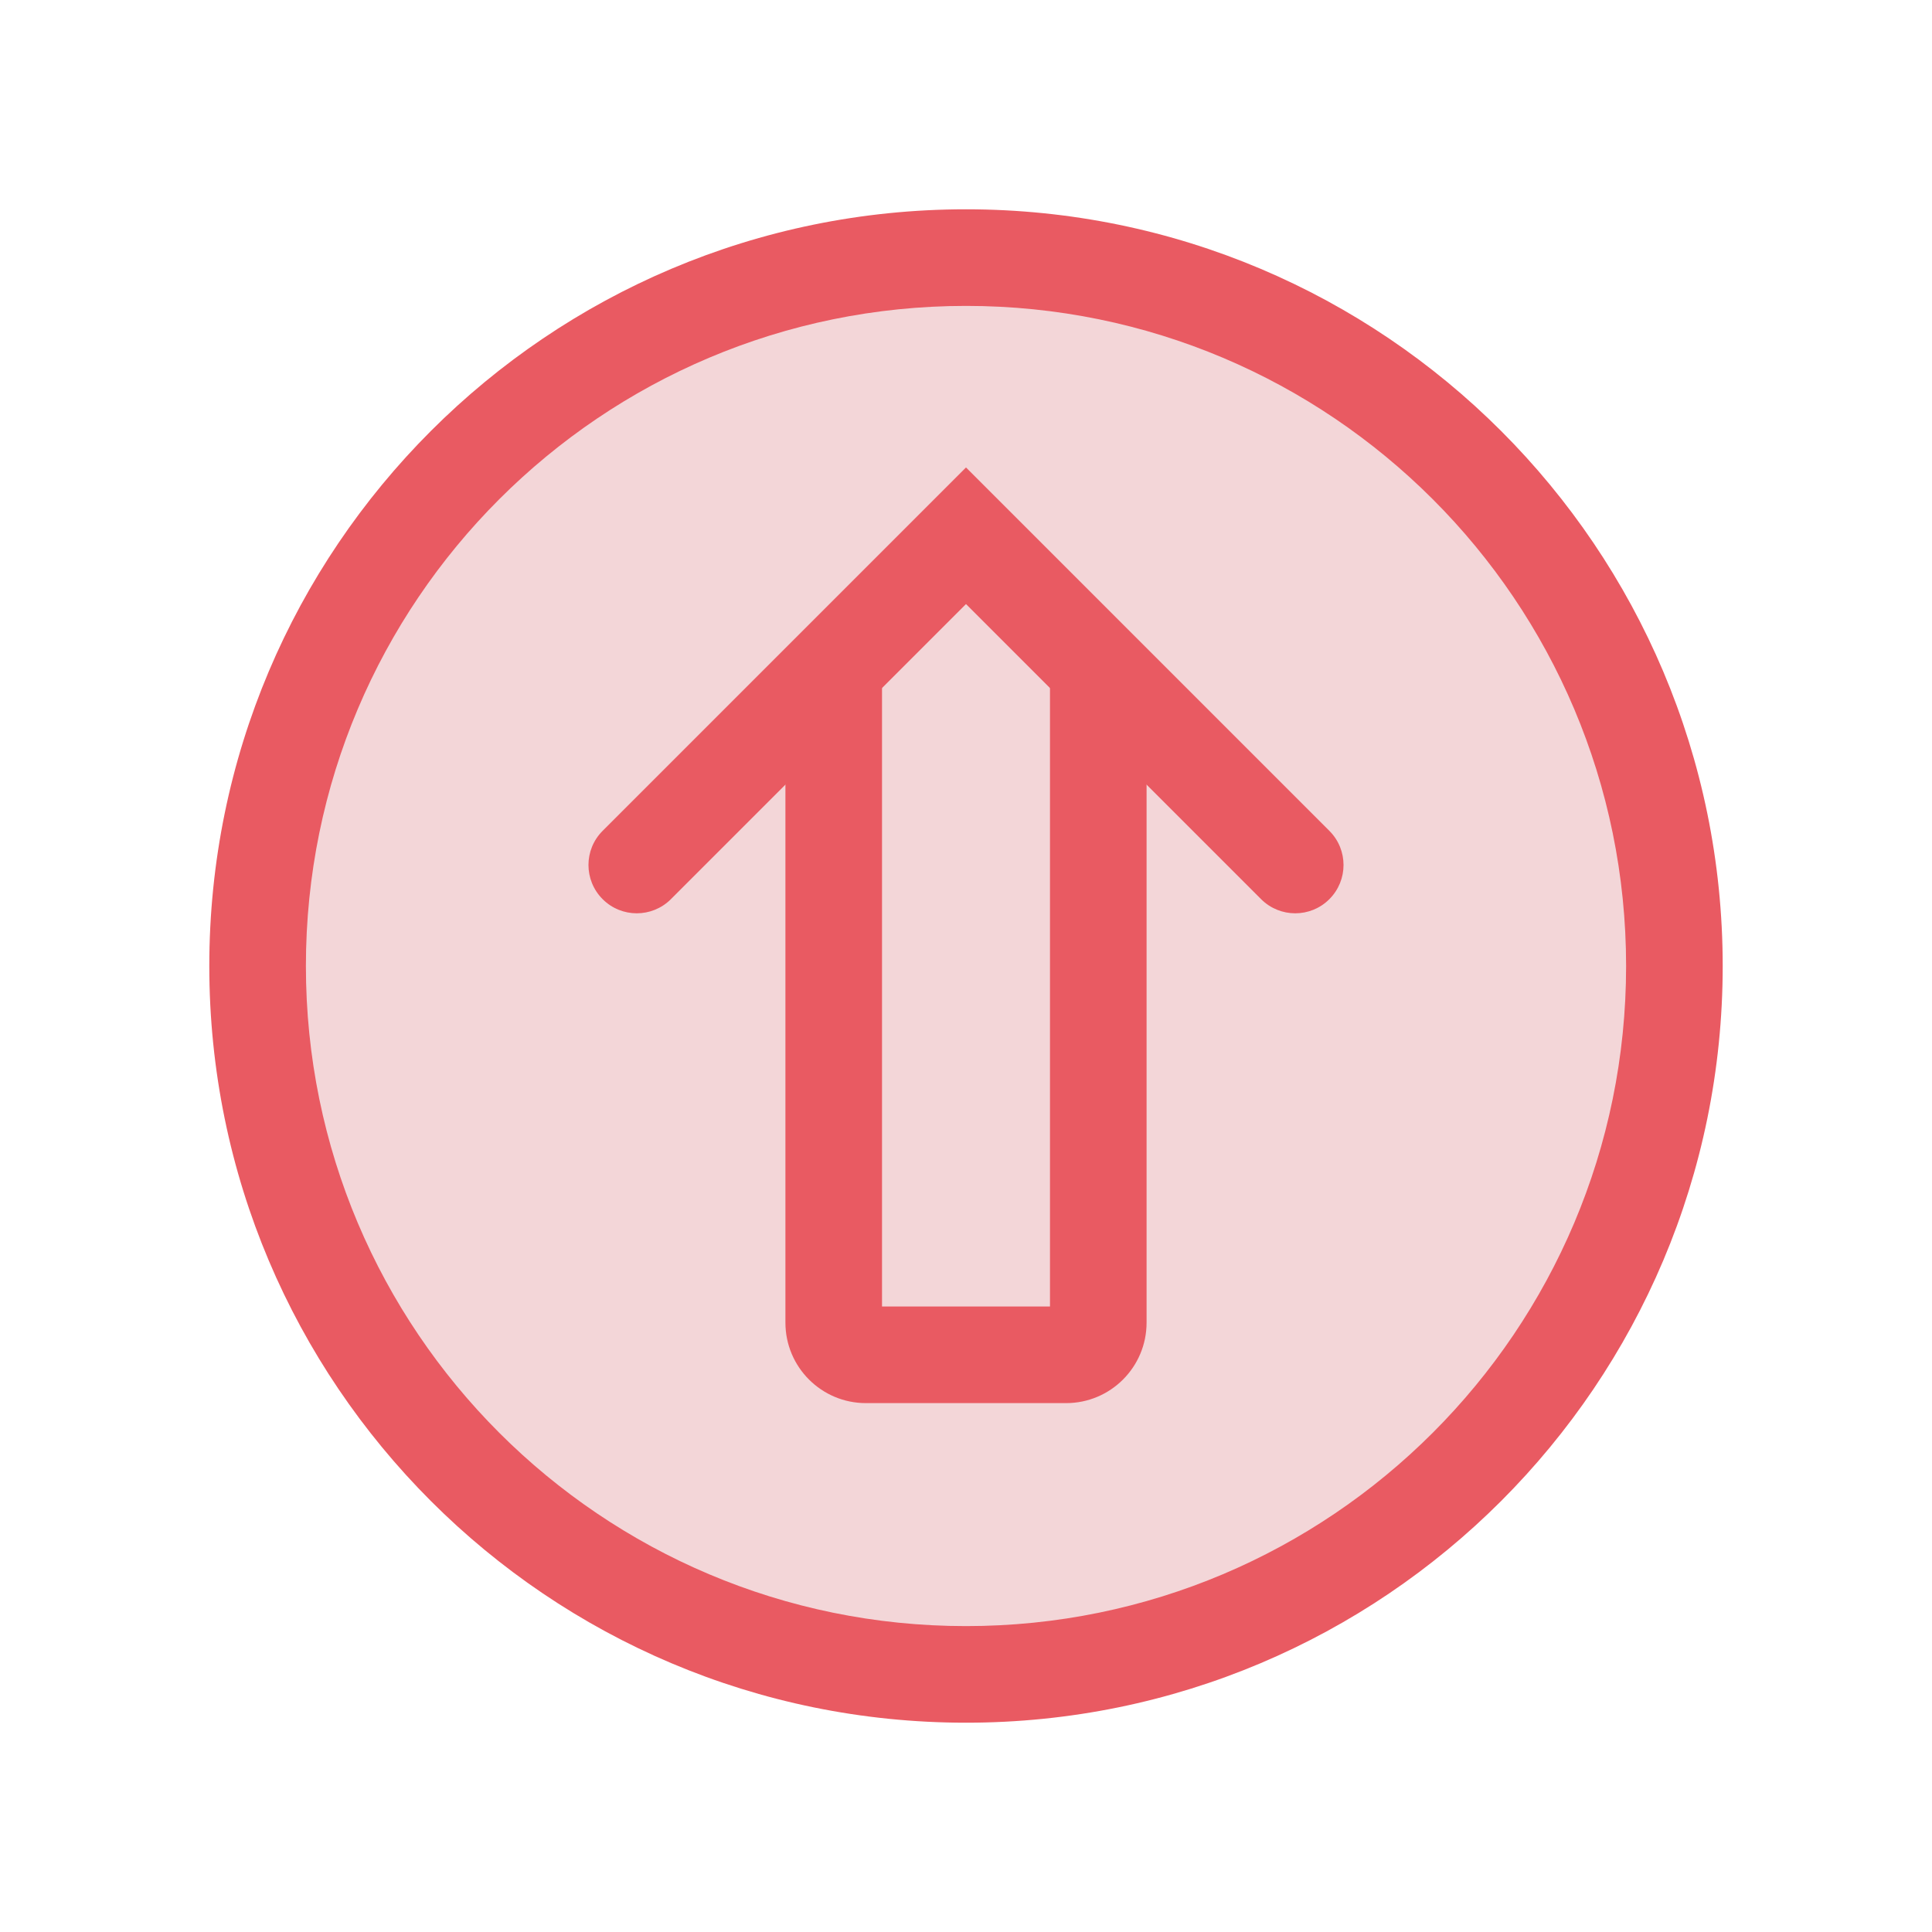 <?xml version="1.0" encoding="UTF-8"?>
<svg xmlns="http://www.w3.org/2000/svg" width="60" height="60" viewBox="0 0 60 60" fill="none">
  <path d="M52 30C52 42.15 42.15 52 30 52C17.85 52 8 42.15 8 30C8 17.85 17.85 8 30 8C42.15 8 52 17.85 52 30Z" fill="#F3D6D8"></path>
  <path fill-rule="evenodd" clip-rule="evenodd" d="M6.5 30C6.5 42.979 17.021 53.5 30 53.5C42.979 53.5 53.5 42.979 53.5 30C53.5 17.021 42.979 6.5 30 6.5C17.021 6.5 6.5 17.021 6.5 30ZM30 50.5C18.678 50.5 9.5 41.322 9.5 30C9.5 18.678 18.678 9.5 30 9.5C41.322 9.5 50.5 18.678 50.5 30C50.5 41.322 41.322 50.5 30 50.5Z" fill="#E95A62"></path>
  <path fill-rule="evenodd" clip-rule="evenodd" d="M24.392 41.075C24.392 42.456 25.511 43.575 26.892 43.575H33.108C34.489 43.575 35.608 42.456 35.608 41.075V20.5H32.608V40.575H27.392V20.5H24.392V41.075Z" fill="#E95A62"></path>
  <path fill-rule="evenodd" clip-rule="evenodd" d="M18.715 27.924C19.3 28.51 20.25 28.51 20.836 27.924L30 18.76L39.164 27.924C39.75 28.51 40.7 28.51 41.285 27.924C41.871 27.338 41.871 26.388 41.285 25.803L30 14.517L18.715 25.803C18.129 26.388 18.129 27.338 18.715 27.924Z" fill="#E95A62"></path>
</svg>
